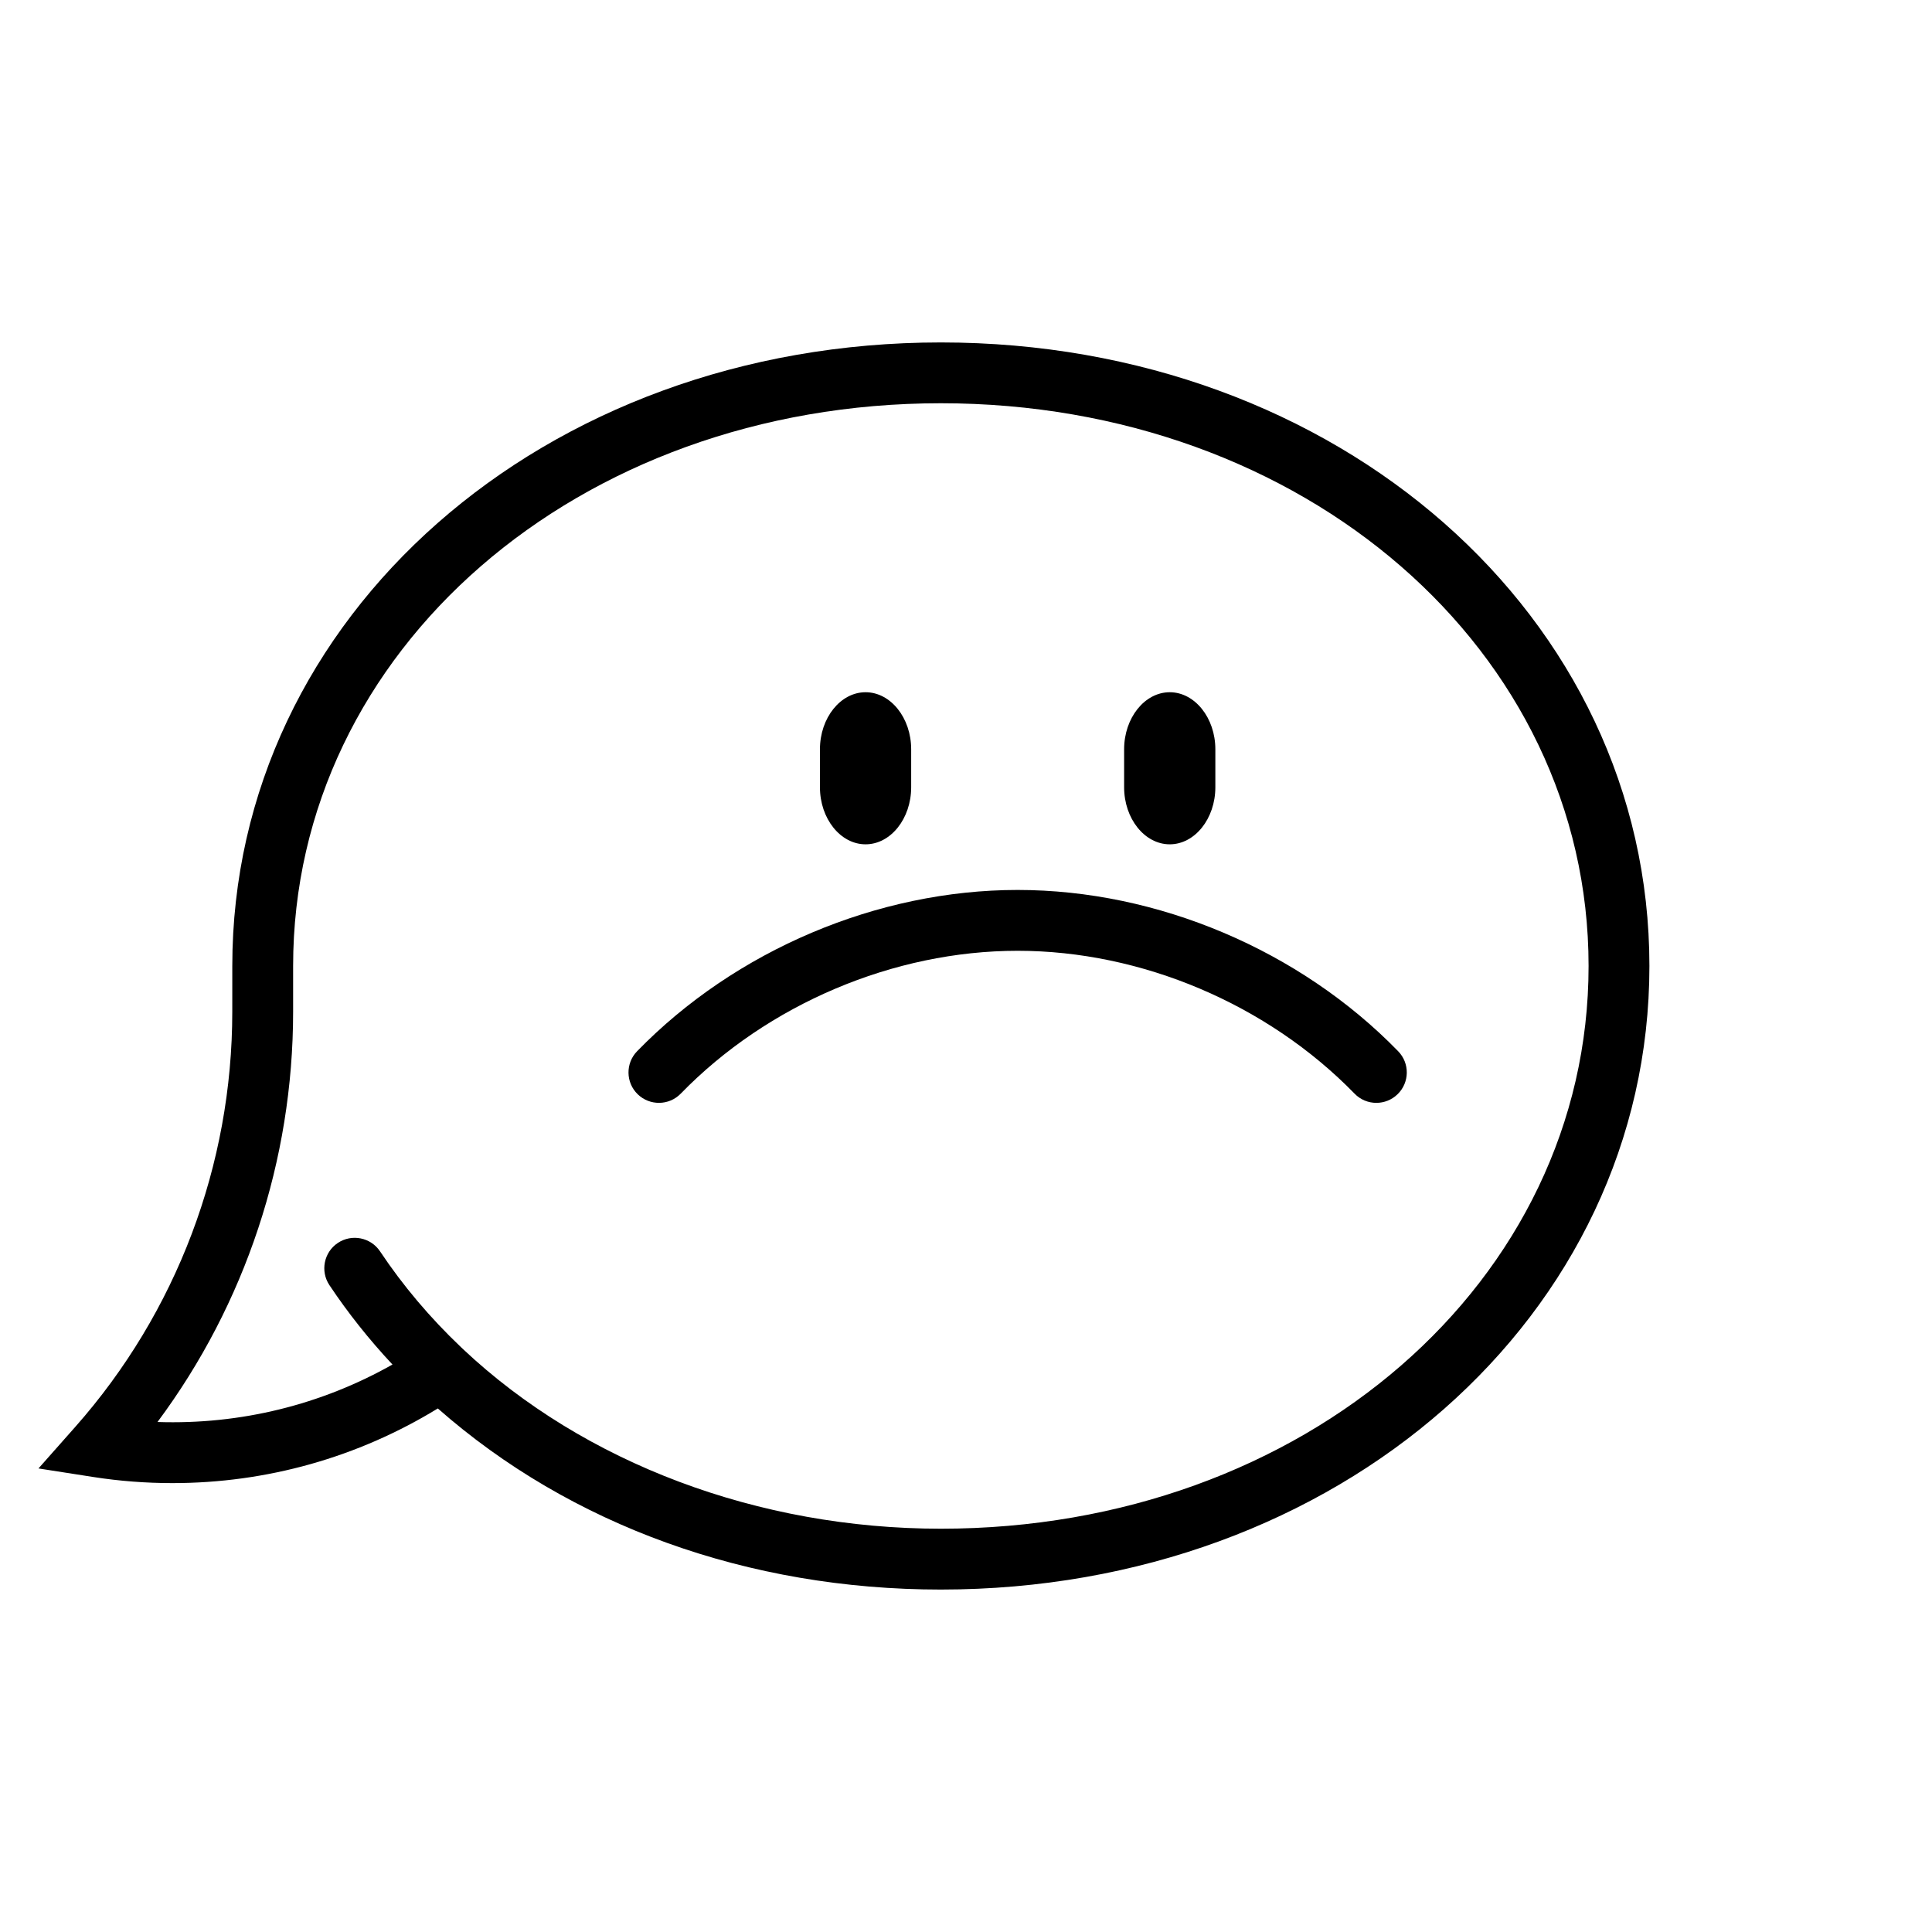 <?xml version="1.0" encoding="UTF-8"?>
<!-- Uploaded to: SVG Repo, www.svgrepo.com, Generator: SVG Repo Mixer Tools -->
<svg fill="#000000" width="800px" height="800px" version="1.1" viewBox="144 144 512 512" xmlns="http://www.w3.org/2000/svg">
 <g>
  <path d="m393.33 565.25c-51.02 0-98.098-17-133.3-47.996-21.176 12.965-45.363 19.785-70.348 19.785-6.988 0-14.031-0.539-20.918-1.613l-14.566-2.273 9.77-11.035c26.812-30.312 41.59-69.383 41.59-110.02l0.004-12.098c0-92.664 82.48-165.25 187.77-165.25 105.3 0 187.78 72.59 187.78 165.25s-82.484 165.25-187.78 165.25zm-126.62-63.719c32.156 30.258 78.297 47.594 126.62 47.594 96.254 0 171.66-65.504 171.66-149.13 0-83.621-75.406-149.13-171.66-149.13-96.254 0.004-171.65 65.512-171.65 149.14v12.09c0 39.402-12.676 77.473-35.941 108.75 21.965 0.734 43.379-4.555 62.27-15.23-6.188-6.609-11.789-13.66-16.711-21.039-2.465-3.699-1.473-8.711 2.227-11.18 3.699-2.473 8.711-1.473 11.191 2.227 6.051 9.078 13.25 17.598 21.398 25.34 0.215 0.184 0.41 0.367 0.598 0.566z"/>
  <path d="m508.75 436.27c-2.098 0-4.195-0.812-5.773-2.438-23.078-23.707-56.457-37.863-89.289-37.863-32.844 0-66.227 14.156-89.289 37.859-3.109 3.199-8.219 3.254-11.406 0.156s-3.254-8.207-0.156-11.395c26.047-26.77 63.746-42.742 100.85-42.742 37.094 0 74.797 15.977 100.84 42.742 3.109 3.188 3.039 8.293-0.156 11.395-1.57 1.527-3.598 2.285-5.625 2.285z"/>
  <path d="m466.08 352.64c0 8.312-5.441 15.113-12.086 15.113-6.648 0-12.09-6.801-12.09-15.113v-10.078c0-8.312 5.441-15.113 12.09-15.113 6.644 0 12.086 6.801 12.086 15.113z"/>
  <path d="m385.47 352.64c0 8.312-5.441 15.113-12.086 15.113-6.648 0-12.09-6.801-12.09-15.113v-10.078c0-8.312 5.441-15.113 12.09-15.113 6.644 0 12.086 6.801 12.086 15.113z"/>
 </g>
</svg>